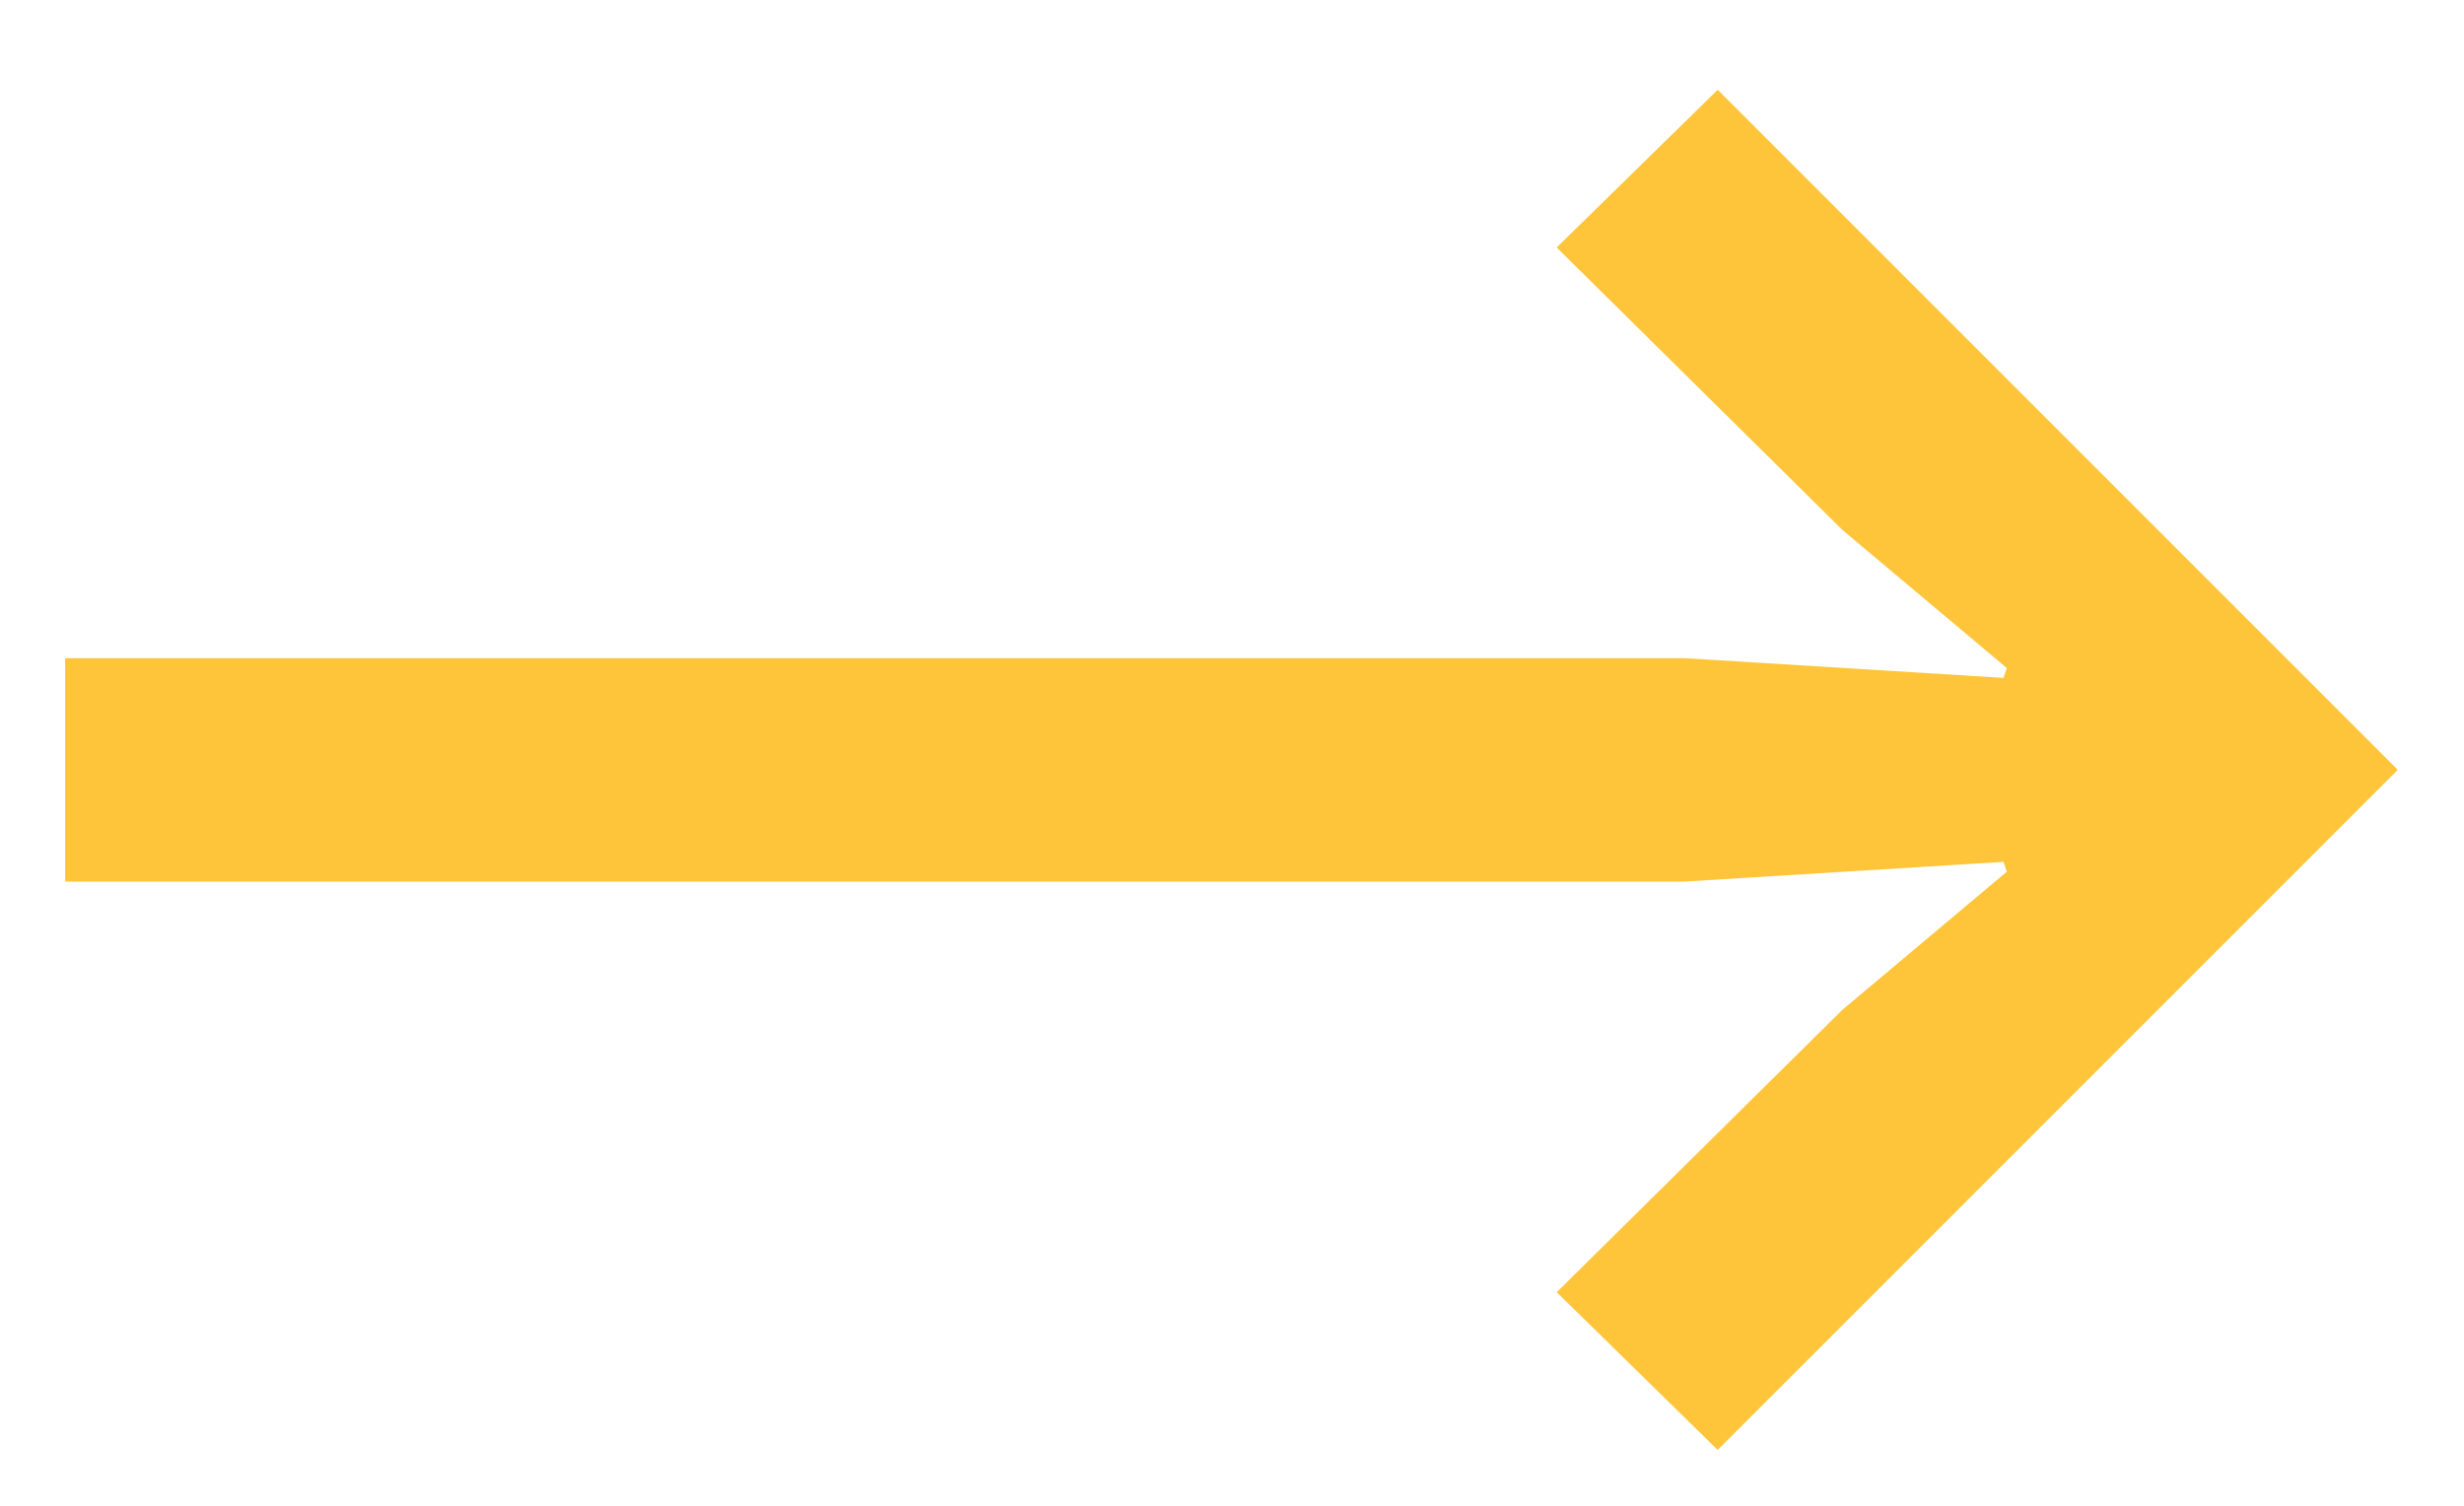 <?xml version="1.0" encoding="UTF-8"?> <svg xmlns="http://www.w3.org/2000/svg" width="18" height="11" viewBox="0 0 18 11" fill="none"> <path d="M12.548 10.592L11.372 9.44L13.46 7.376L14.66 6.368L14.636 6.296L12.308 6.44H0.476V4.808H12.308L14.636 4.952L14.66 4.88L13.46 3.872L11.372 1.808L12.548 0.656L17.516 5.624L12.548 10.592Z" fill="#FFC53A"></path> </svg> 